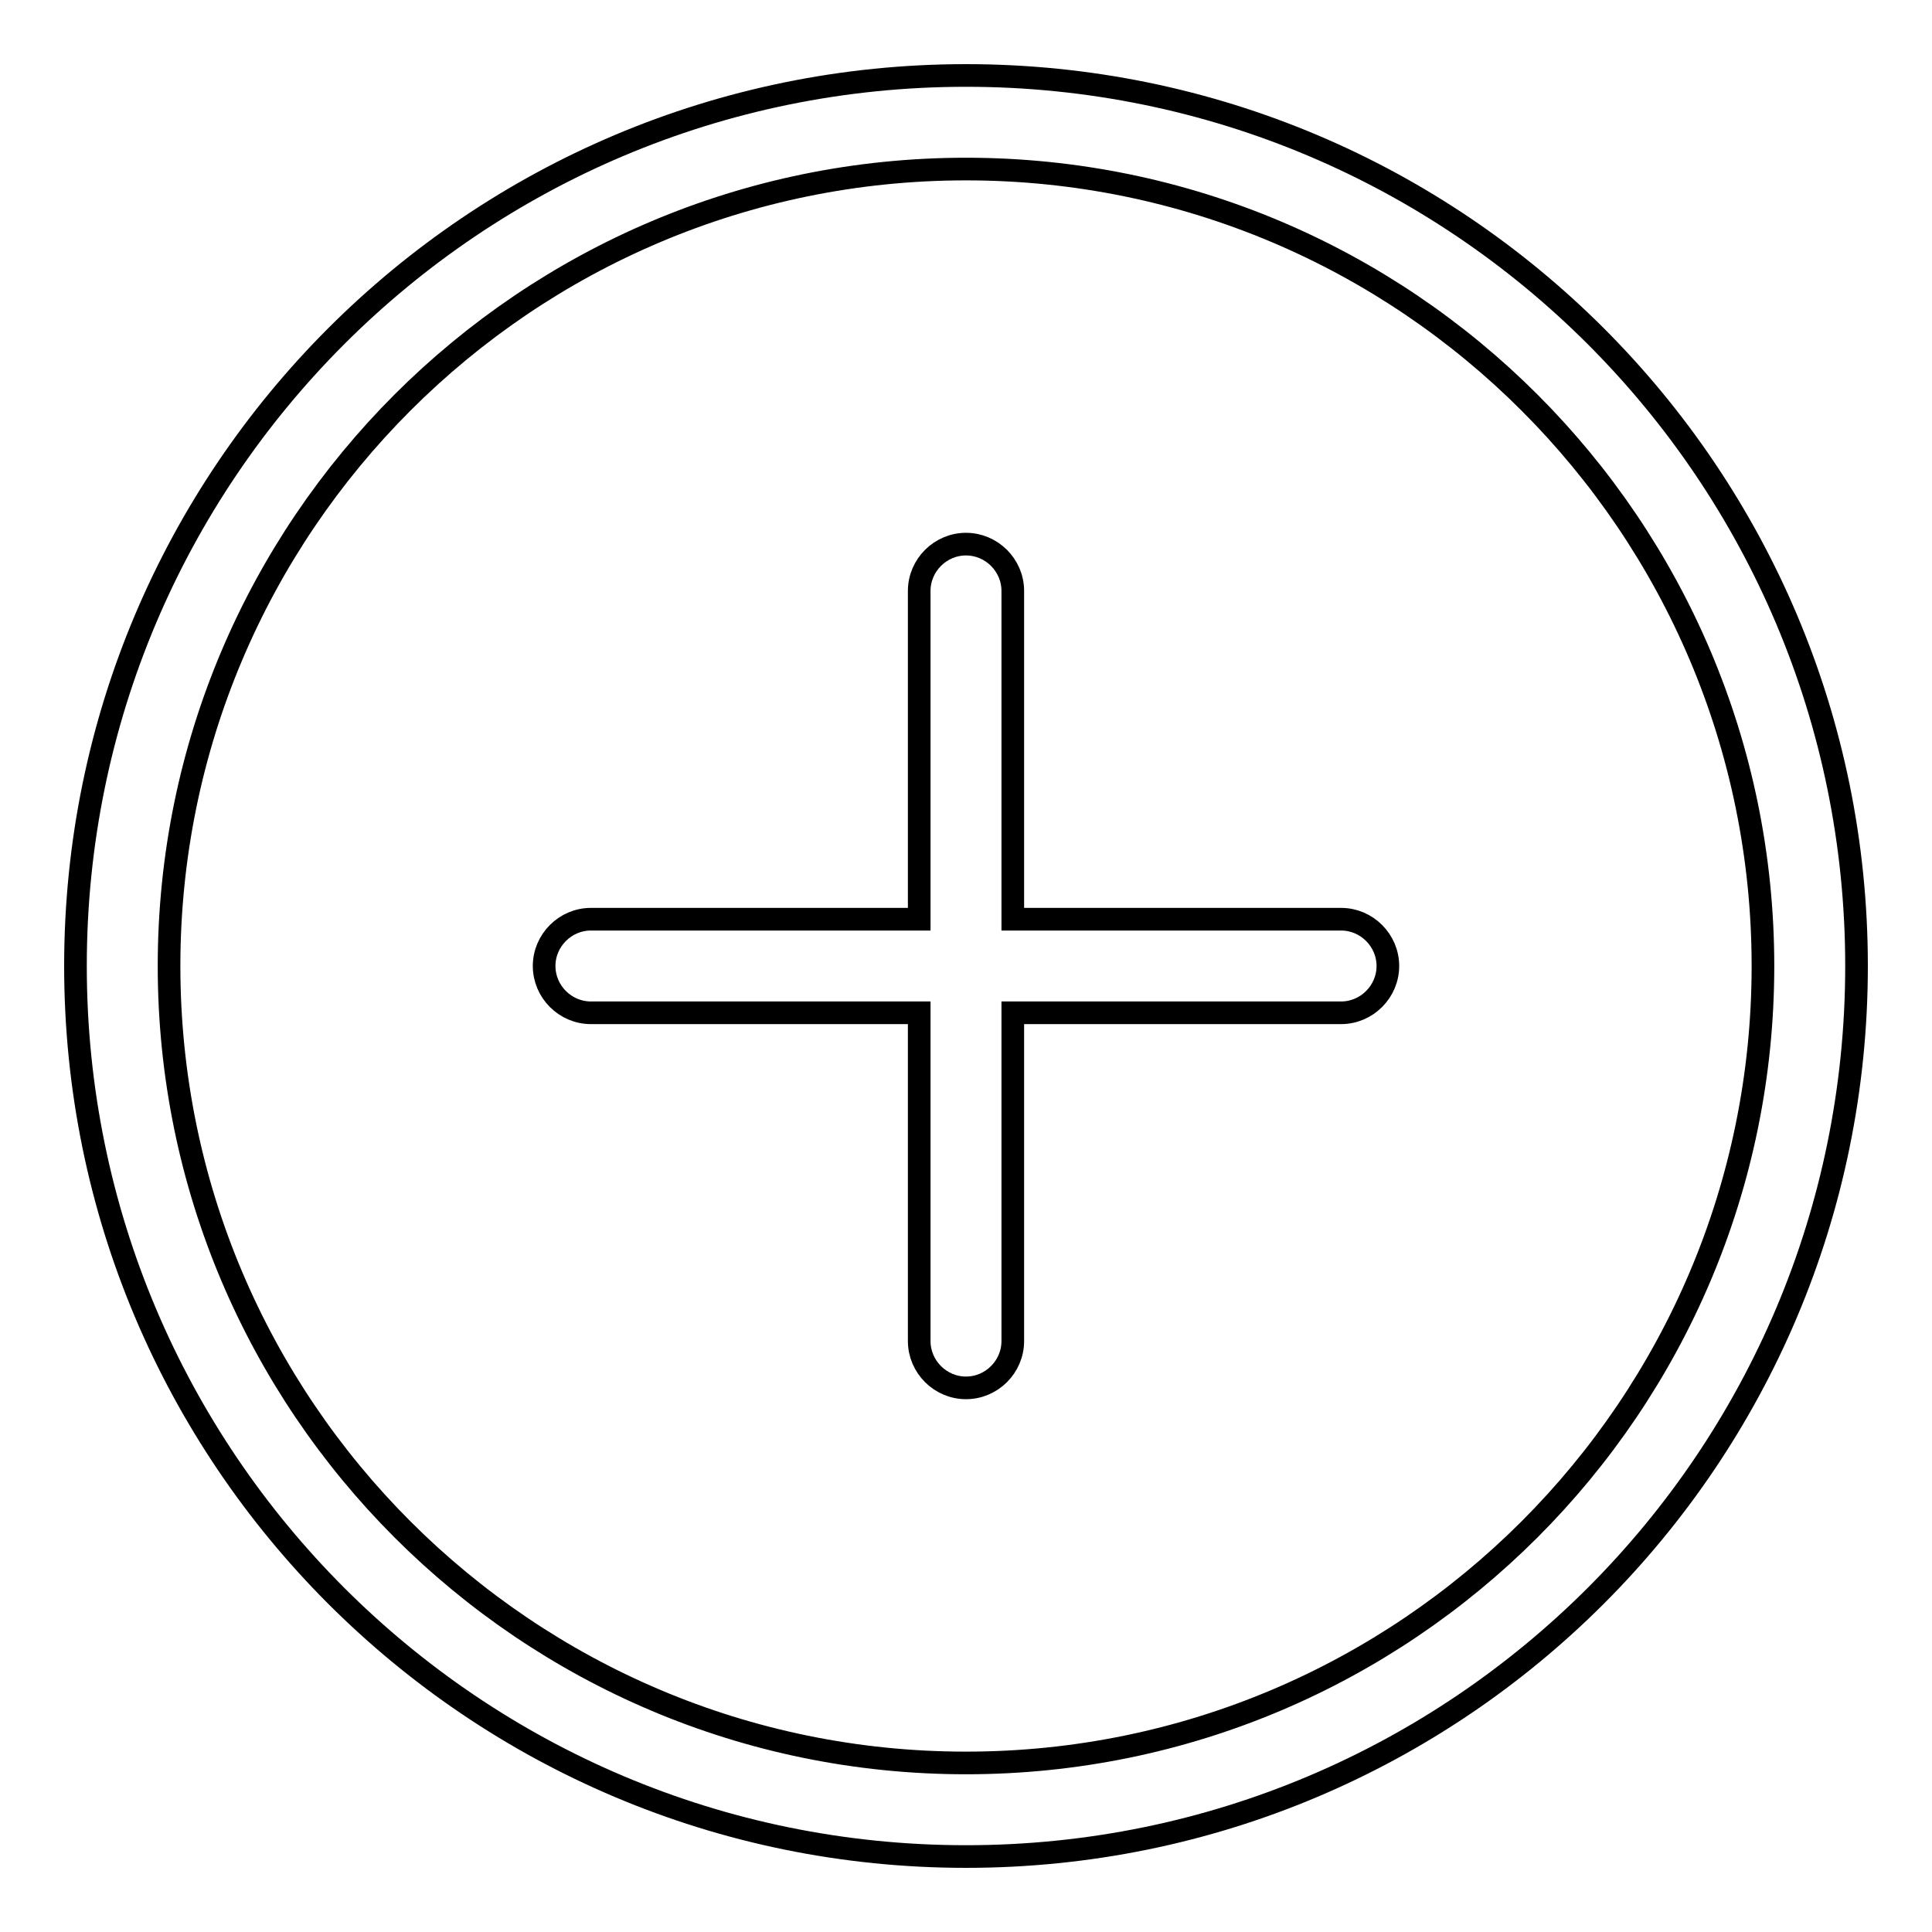 <?xml version="1.0" encoding="utf-8"?>
<!-- Svg Vector Icons : http://www.onlinewebfonts.com/icon -->
<!DOCTYPE svg PUBLIC "-//W3C//DTD SVG 1.1//EN" "http://www.w3.org/Graphics/SVG/1.1/DTD/svg11.dtd">
<svg version="1.1" xmlns="http://www.w3.org/2000/svg" xmlns:xlink="http://www.w3.org/1999/xlink" x="0px" y="0px" viewBox="0 0 256 256" enable-background="new 0 0 256 256" xml:space="preserve">
<g><g><path stroke-width="3" fill-opacity="0" stroke="#000000"  d="M177.7,121.8h-43.5V78.3c0-3.4-2.8-6.2-6.2-6.2c-3.4,0-6.2,2.8-6.2,6.2v43.5H78.3c-3.4,0-6.2,2.8-6.2,6.2c0,3.4,2.8,6.2,6.2,6.2h43.5v43.5c0,3.4,2.8,6.2,6.2,6.2c3.4,0,6.2-2.8,6.2-6.2v-43.5h43.5c3.4,0,6.2-2.8,6.2-6.2C183.9,124.6,181.1,121.8,177.7,121.8L177.7,121.8z M128,10C62.8,10,10,62.8,10,128c0,65.2,52.8,118,118,118c65.2,0,118-52.8,118-118C246,62.8,193.2,10,128,10L128,10z M128,233.6c-58.3,0-105.6-47.3-105.6-105.6C22.4,69.7,69.7,22.4,128,22.4c58.3,0,105.6,47.3,105.6,105.6C233.6,186.3,186.3,233.6,128,233.6L128,233.6z"/></g></g>
</svg>